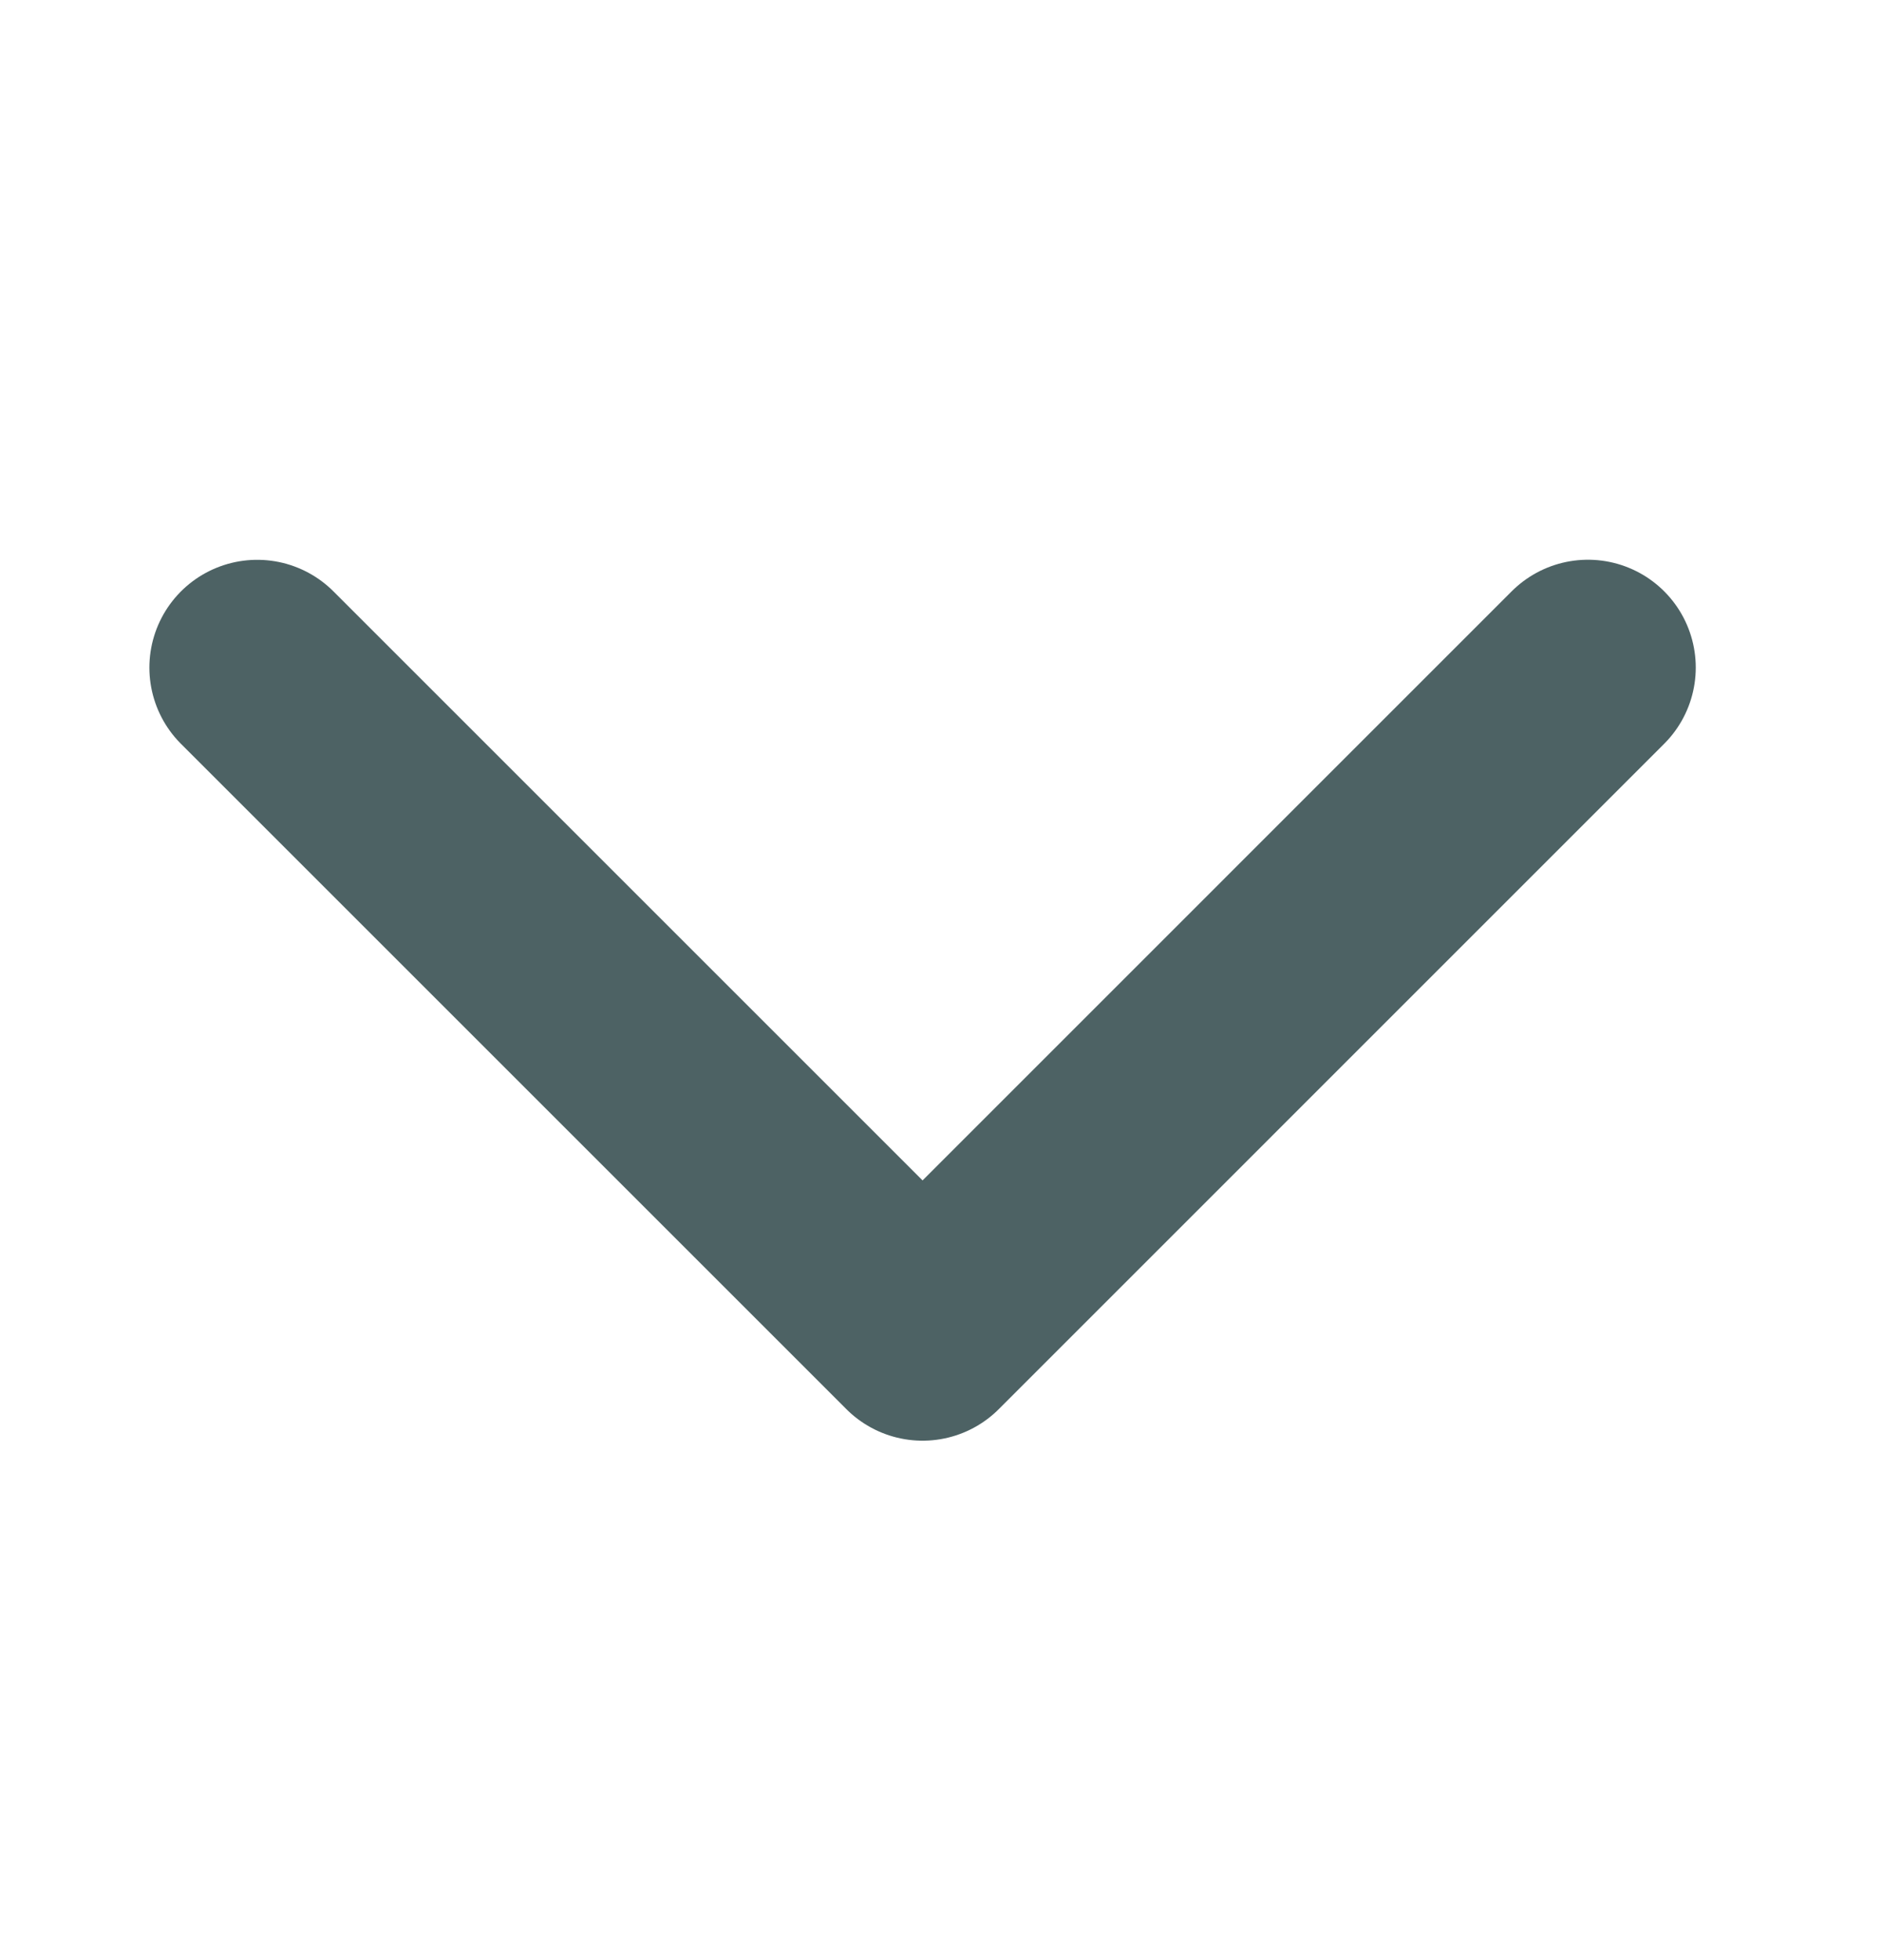 <svg width="24" height="25" viewBox="0 0 24 25" fill="none" xmlns="http://www.w3.org/2000/svg">
<path d="M3.28 8.515L11.765 17L20.25 8.514" stroke="#4D6264" stroke-width="2.75" stroke-linecap="round" stroke-linejoin="round"/>
</svg>
